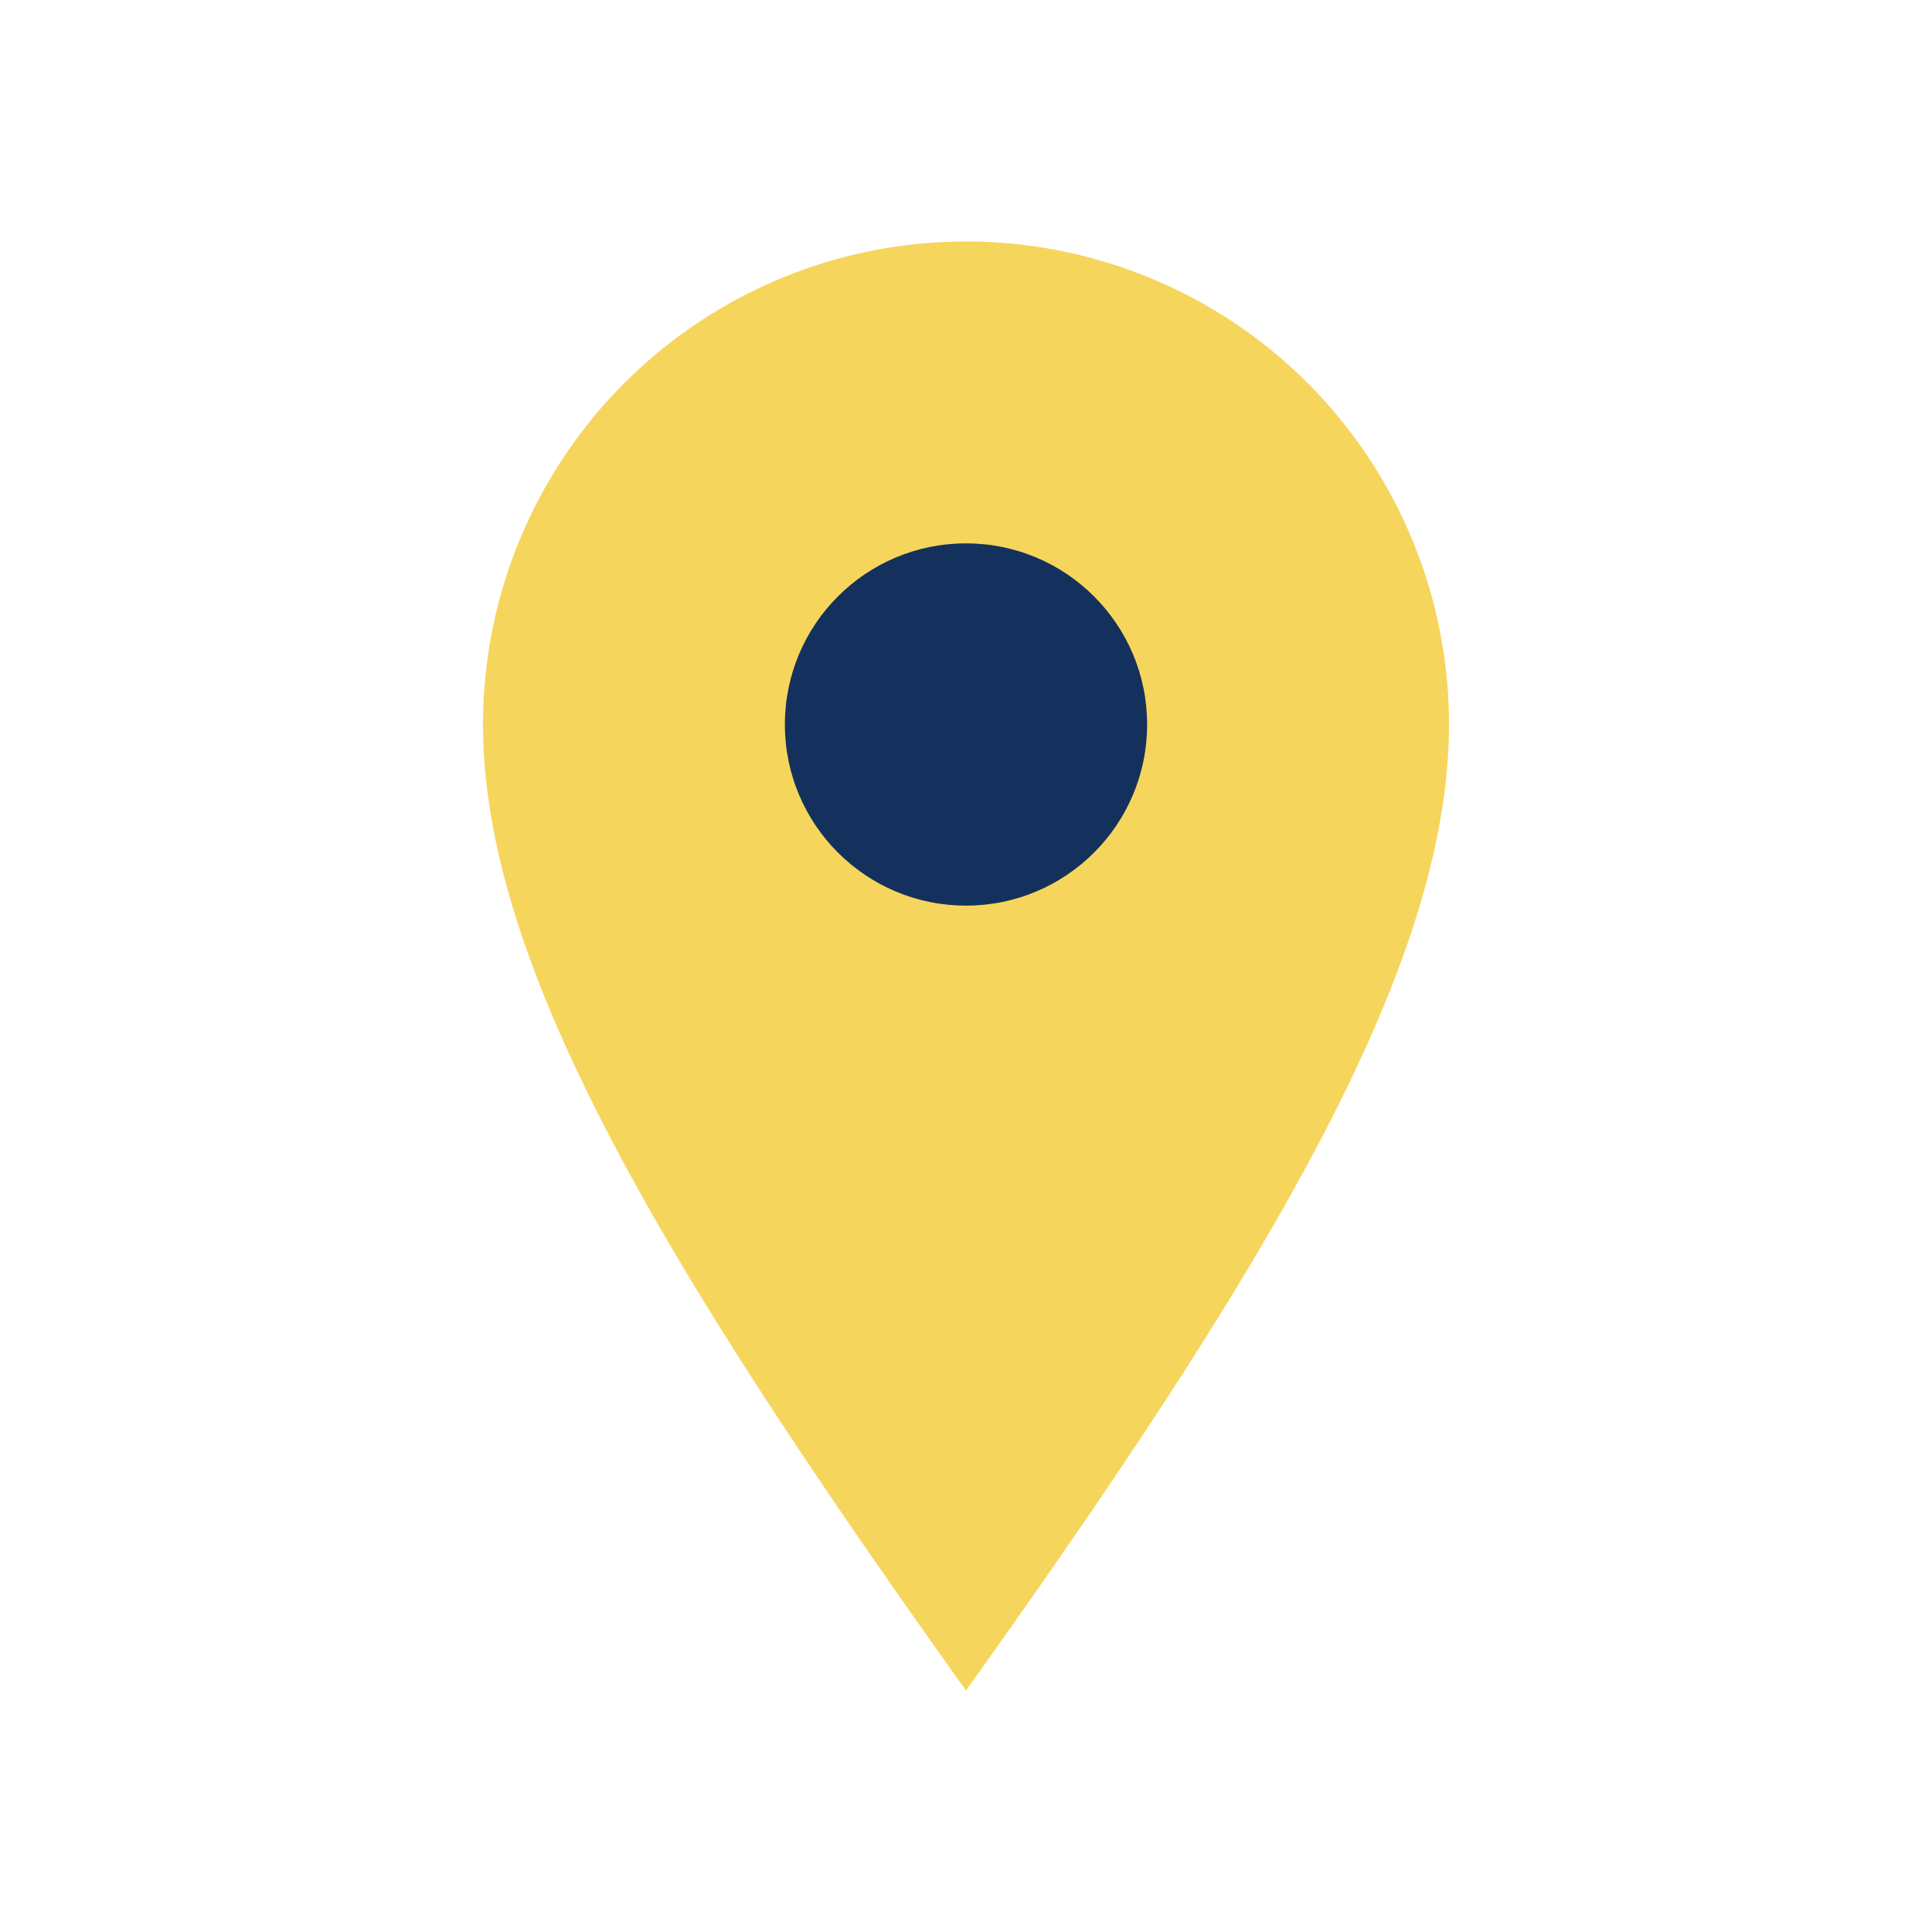 <?xml version="1.0" encoding="UTF-8"?>
<svg xmlns="http://www.w3.org/2000/svg" width="32" height="32" viewBox="0 0 32 32"><path d="M16 28c-5-7-8-12-8-16a8 8 0 1 1 16 0c0 4-3 9-8 16z" fill="#F6D55C"/><circle cx="16" cy="12" r="3" fill="#13315C"/></svg>